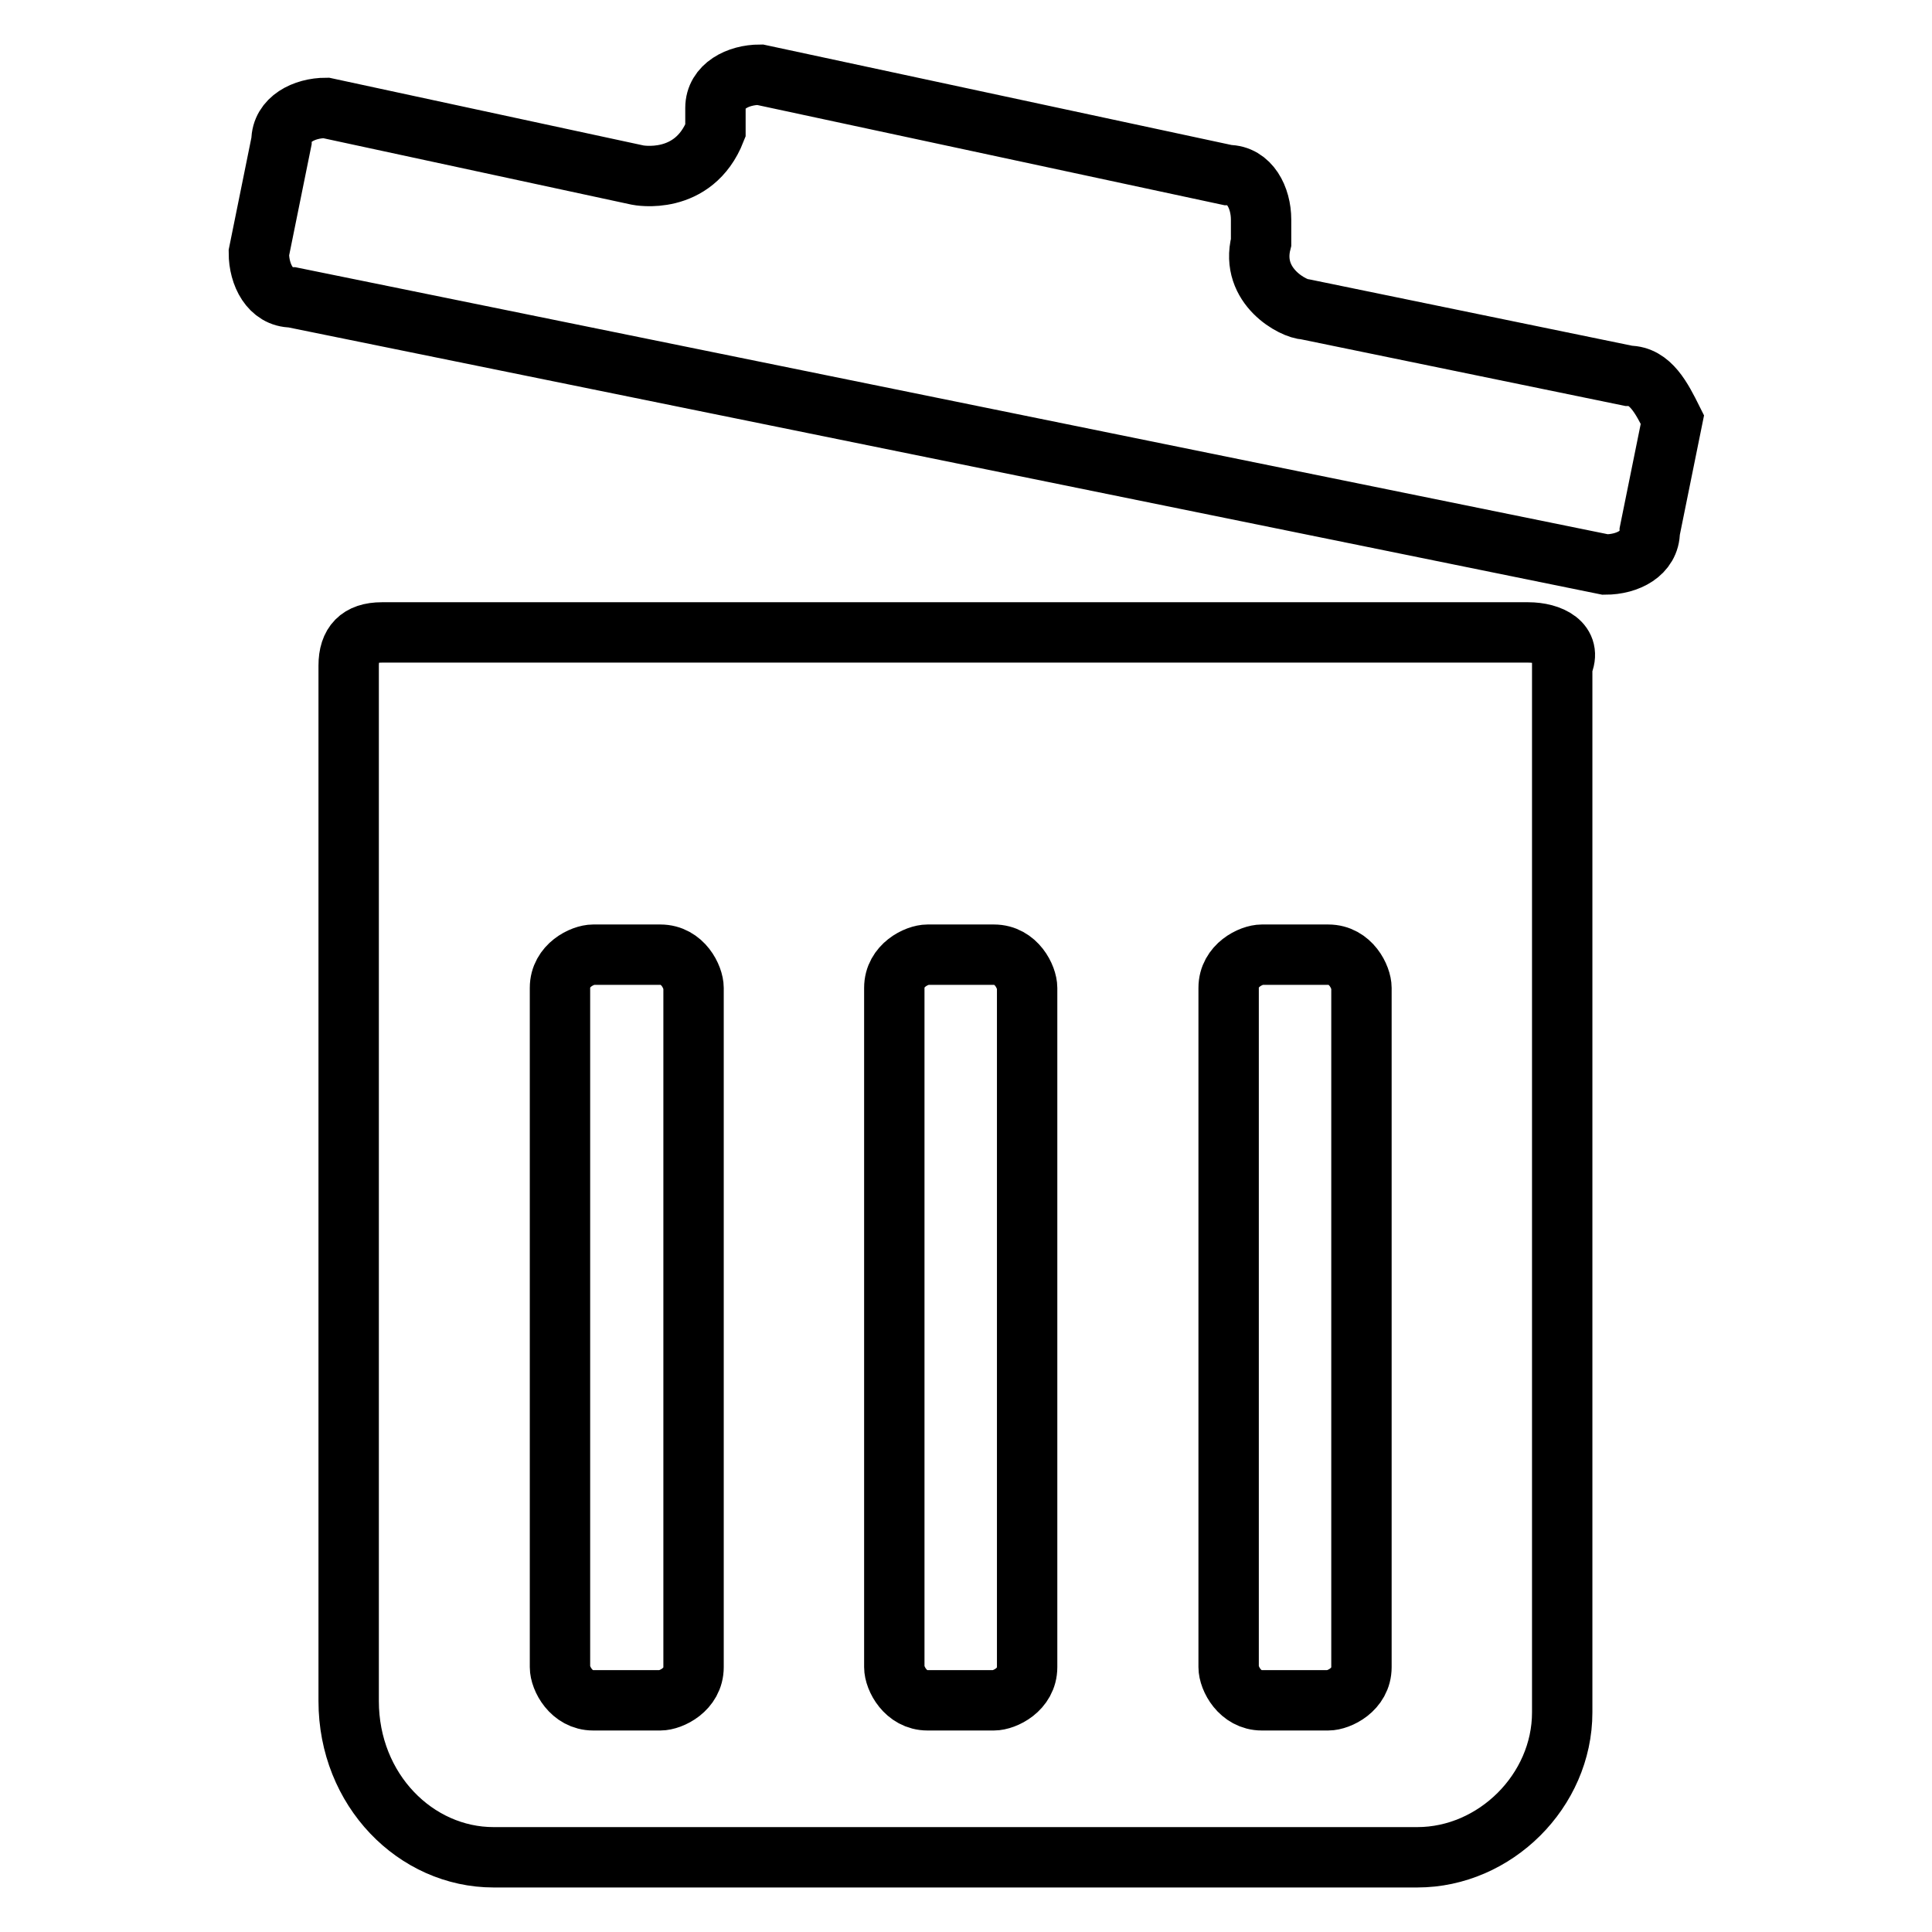 <?xml version="1.0" encoding="utf-8"?>
<!-- Svg Vector Icons : http://www.onlinewebfonts.com/icon -->
<!DOCTYPE svg PUBLIC "-//W3C//DTD SVG 1.1//EN" "http://www.w3.org/Graphics/SVG/1.1/DTD/svg11.dtd">
<svg version="1.1" xmlns="http://www.w3.org/2000/svg" xmlns:xlink="http://www.w3.org/1999/xlink" x="0px" y="0px" viewBox="0 0 256 256" enable-background="new 0 0 256 256" xml:space="preserve">
<g> <path stroke-width="8" fill-opacity="0" stroke="#000000"  d="M215.8,49.8L173,41c-1.5,0-7.4-3-5.9-8.9v-3c0-2.9-1.5-5.9-4.4-5.9l-62-13.3c-2.9,0-5.9,1.5-5.9,4.4v3 c-2.9,7.4-10.3,5.9-10.3,5.9l-41.3-8.9c-2.9,0-5.9,1.5-5.9,4.4l-3,14.8c0,2.9,1.5,5.9,4.4,5.9l174,35.4c3,0,5.9-1.5,5.9-4.4l3-14.8 C220.2,52.8,218.7,49.8,215.8,49.8L215.8,49.8z M202.5,83.8H50.6c-3,0-4.4,1.5-4.4,4.4v137.2c0,11.8,8.9,20.7,19.2,20.7h122.4 c10.3,0,19.2-8.8,19.2-19.2V88.2C208.4,85.2,205.4,83.8,202.5,83.8L202.5,83.8z M91.9,220.9c0,3-3,4.4-4.4,4.4h-8.9 c-2.9,0-4.4-2.9-4.4-4.4v-90c0-3,3-4.4,4.4-4.4h8.9c3,0,4.4,3,4.4,4.4V220.9z M136.1,220.9c0,3-3,4.4-4.4,4.4h-8.8 c-2.9,0-4.4-2.9-4.4-4.4v-90c0-3,3-4.4,4.4-4.4h8.8c3,0,4.4,3,4.4,4.4V220.9z M180.4,220.9c0,3-3,4.4-4.4,4.4h-8.8 c-2.9,0-4.4-2.9-4.4-4.4v-90c0-3,3-4.4,4.4-4.4h8.8c3,0,4.4,3,4.4,4.4V220.9z"/></g>
</svg>